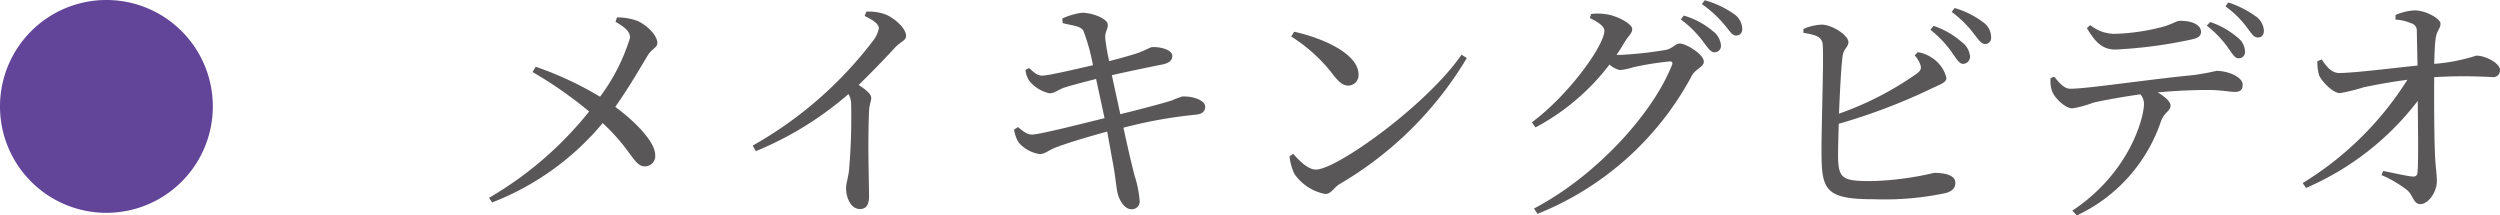 <svg xmlns="http://www.w3.org/2000/svg" width="186.066" height="16.038"><path data-name="パス 3442" d="M39.636 5.36a30.841 30.841 0 014.212 2.938 26.7 26.7 0 01-7.452 6.426l.234.342a20.161 20.161 0 008.226-5.906c2.142 1.98 2.322 3.222 3.132 3.222a.764.764 0 00.774-.864c-.018-1.026-1.62-2.574-2.97-3.564 1.044-1.476 2.016-3.168 2.376-3.762.324-.576.756-.63.756-.99 0-.558-.738-1.3-1.458-1.638a4.373 4.373 0 00-1.546-.268l-.108.324c.63.378 1.08.684 1.08 1.188A14.319 14.319 0 0144.658 7.2a25.051 25.051 0 00-4.788-2.232zM64.35 1.188c.72.342 1.062.63 1.062.918a2.18 2.18 0 01-.468.972 29.333 29.333 0 01-8.924 7.758l.234.414a25.03 25.03 0 006.894-4.248 1.482 1.482 0 01.2.792 44.97 44.97 0 01-.162 4.914c-.072.576-.216.954-.216 1.3 0 .684.342 1.548 1.026 1.548.468 0 .684-.288.684-.99 0-1.026-.108-3.726 0-6.3.018-.468.162-.738.162-.99 0-.288-.414-.612-.936-.954a68.85 68.85 0 002.682-2.754c.5-.54.846-.522.846-.918 0-.522-.882-1.368-1.656-1.62a3.567 3.567 0 00-1.3-.162zm11.124 8.46a2.658 2.658 0 00.324.936 2.56 2.56 0 001.584.882c.414 0 .63-.288 1.278-.522.9-.342 2.484-.81 3.744-1.152l.4 2.2c.2 1.008.288 2.088.378 2.394.122.554.554 1.202 1.022 1.184a.57.57 0 00.616-.63 8.1 8.1 0 00-.378-1.872c-.18-.684-.486-1.98-.828-3.564a34.246 34.246 0 015.418-.972c.54-.054.666-.342.666-.594 0-.45-.846-.792-1.71-.756a7.685 7.685 0 00-.756.288c-.666.216-2.43.684-3.852 1.026l-.63-2.9c1.1-.252 2.736-.594 3.744-.792.522-.108.756-.306.756-.648 0-.468-.936-.684-1.494-.648-.162 0-.5.252-1.26.5q-.864.27-1.944.54a15.378 15.378 0 01-.288-1.656c-.054-.54.216-.7.18-1.08-.018-.414-1.134-.864-1.908-.864a5 5 0 00-1.476.432l.036.342c.774.2 1.35.2 1.548.594a14.614 14.614 0 01.7 2.538c-1.476.342-3.348.774-3.762.774-.432 0-.666-.288-.99-.558l-.27.126a1.8 1.8 0 00.288.828 2.67 2.67 0 001.494.918c.378 0 .54-.2 1.044-.4.648-.216 1.53-.432 2.43-.666l.63 2.916c-1.872.468-4.878 1.224-5.4 1.224-.306 0-.576-.162-1.044-.558zM96.32 2.36l-.216.36a11.928 11.928 0 013.116 2.84c.45.576.738.81 1.116.81a.772.772 0 00.774-.828c-.004-1.528-2.614-2.698-4.79-3.182zm12.456 1.71c-2.574 3.744-9.288 8.55-10.836 8.55-.594 0-1.188-.612-1.692-1.17l-.27.18a3.872 3.872 0 00.36 1.314 3.609 3.609 0 002.3 1.494c.432 0 .648-.486 1.062-.738a26.708 26.708 0 009.47-9.38zm17.982-.972c.342.45.558.792.828.792a.472.472 0 00.5-.5 1.473 1.473 0 00-.612-1.08 5.867 5.867 0 00-2.16-1.152l-.216.288a7.889 7.889 0 011.658 1.65zm1.562-1.28c.4.45.576.828.882.828s.468-.2.468-.522a1.4 1.4 0 00-.666-1.116 7.12 7.12 0 00-2.124-.99l-.216.288a8.422 8.422 0 011.656 1.512zm-14.146 13.698l.252.4a22.467 22.467 0 0011.5-10.3c.27-.486.882-.63.882-1.026 0-.558-1.332-1.35-1.782-1.35-.342 0-.5.342-1.008.468a28.562 28.562 0 01-3.456.378h-.252c.234-.324.432-.666.63-.99.288-.468.54-.612.54-.936 0-.378-1.08-.972-1.926-1.1a4.039 4.039 0 00-1.134-.018l-.09.306c.612.288 1.08.612 1.08.936 0 1.062-2.574 4.716-5.4 6.822l.27.378a16.869 16.869 0 005.508-4.68 1.674 1.674 0 00.792.414 5.24 5.24 0 00.99-.216 22.986 22.986 0 012.7-.432c.18 0 .252.072.162.288-1.438 3.62-5.65 8.246-10.258 10.658zm31.1-11.61c.324.45.522.81.792.846a.534.534 0 00.558-.54 1.473 1.473 0 00-.594-1.062 6.113 6.113 0 00-2.124-1.224l-.234.288a7.889 7.889 0 011.606 1.692zm1.566-1.476c.378.45.576.828.882.846a.446.446 0 00.468-.5 1.354 1.354 0 00-.612-1.134 6.514 6.514 0 00-2.106-1.044l-.216.288a8.081 8.081 0 011.588 1.544zm-4.338 1.692a2.1 2.1 0 01.4.63c.126.324.072.486-.234.72a23.659 23.659 0 01-5.8 2.988c.072-1.674.162-3.492.27-4.284.072-.558.432-.666.432-1.044 0-.486-1.134-1.26-1.962-1.3a3.8 3.8 0 00-1.386.324v.288c.9.144 1.332.288 1.422.774.126.756-.108 6.534-.072 8.424.018 2.61.486 3.186 3.924 3.186a21.723 21.723 0 005.35-.468c.4-.126.684-.324.684-.756 0-.5-.612-.738-1.584-.738a22.554 22.554 0 01-4.68.612c-2.106 0-2.448-.162-2.466-1.836 0-.468.018-1.386.054-2.43a44.321 44.321 0 006.84-2.592c.684-.342 1.17-.45 1.17-.828a2.472 2.472 0 00-1.08-1.494 2.6 2.6 0 00-1.044-.414zm23.31-.576c.342.45.5.792.792.792a.463.463 0 00.486-.486 1.361 1.361 0 00-.558-1.062 6.11 6.11 0 00-2.034-1.152l-.252.27a7.983 7.983 0 011.574 1.638zm1.368-1.566c.36.45.522.792.846.81.306.018.468-.216.468-.5a1.4 1.4 0 00-.666-1.116 7.424 7.424 0 00-1.98-.99l-.216.288a7.291 7.291 0 011.552 1.508zm-4.14.972c.576-.108.774-.288.774-.576 0-.522-.648-.828-1.548-.828-.342 0-.576.288-1.584.522a15.839 15.839 0 01-3.312.45 2.949 2.949 0 01-1.8-.648l-.252.216c.612 1.026 1.134 1.6 2.124 1.6a34.7 34.7 0 005.602-.736zm-8.474 13.086a11.957 11.957 0 006.282-7.056c.252-.63.7-.738.7-1.116 0-.324-.432-.666-.954-.99a41.696 41.696 0 013.744-.18c.918 0 1.656.144 1.98.144.432 0 .594-.162.594-.54 0-.576-1.1-1.026-1.944-1.026a18.091 18.091 0 01-1.8.324c-3.06.288-7.83 1.008-9.072 1.008-.468 0-.828-.432-1.206-.9l-.27.108a2.264 2.264 0 00.108.972c.2.54 1.026 1.3 1.512 1.278a7.869 7.869 0 001.53-.414c.558-.144 2.124-.432 3.528-.63a1.083 1.083 0 01.27.7c0 1.1-1.116 5.166-5.328 7.956zm17.064-2.052a20.819 20.819 0 008.316-6.48c.018 2.142.054 4.626-.018 5.328-.018.234-.144.324-.378.306-.522-.054-1.422-.27-2.178-.414l-.126.306a8.36 8.36 0 011.926 1.134c.432.378.45 1.026.972 1.026.576 0 1.224-.882 1.224-1.728 0-.54-.108-1.026-.144-2.052-.054-1.332-.072-4.068-.054-5.67a36.817 36.817 0 014.374 0 .505.505 0 00.522-.54c0-.486-1.062-1.062-1.764-1.062a13.418 13.418 0 01-3.132.612c.018-.612.036-1.368.108-1.89.09-.648.36-.7.36-1.116 0-.324-1.044-.972-1.926-.972a4.026 4.026 0 00-1.422.342v.342a3.379 3.379 0 011.152.27.558.558 0 01.432.612l.054 2.538c-1.926.2-4.626.54-5.814.558-.522 0-.882-.36-1.314-1.008l-.324.126a3.261 3.261 0 00.126 1.044c.18.45 1.044 1.35 1.566 1.332a14.185 14.185 0 001.746-.432c.846-.18 2.016-.4 3.258-.558a23.929 23.929 0 01-7.794 7.686z" fill="#595757"/><path data-name="パス 3441" d="M0 7.92a7.92 7.92 0 007.92 7.92 7.92 7.92 0 007.92-7.92A7.92 7.92 0 007.92 0 7.92 7.92 0 000 7.92z" fill="#624498"/></svg>